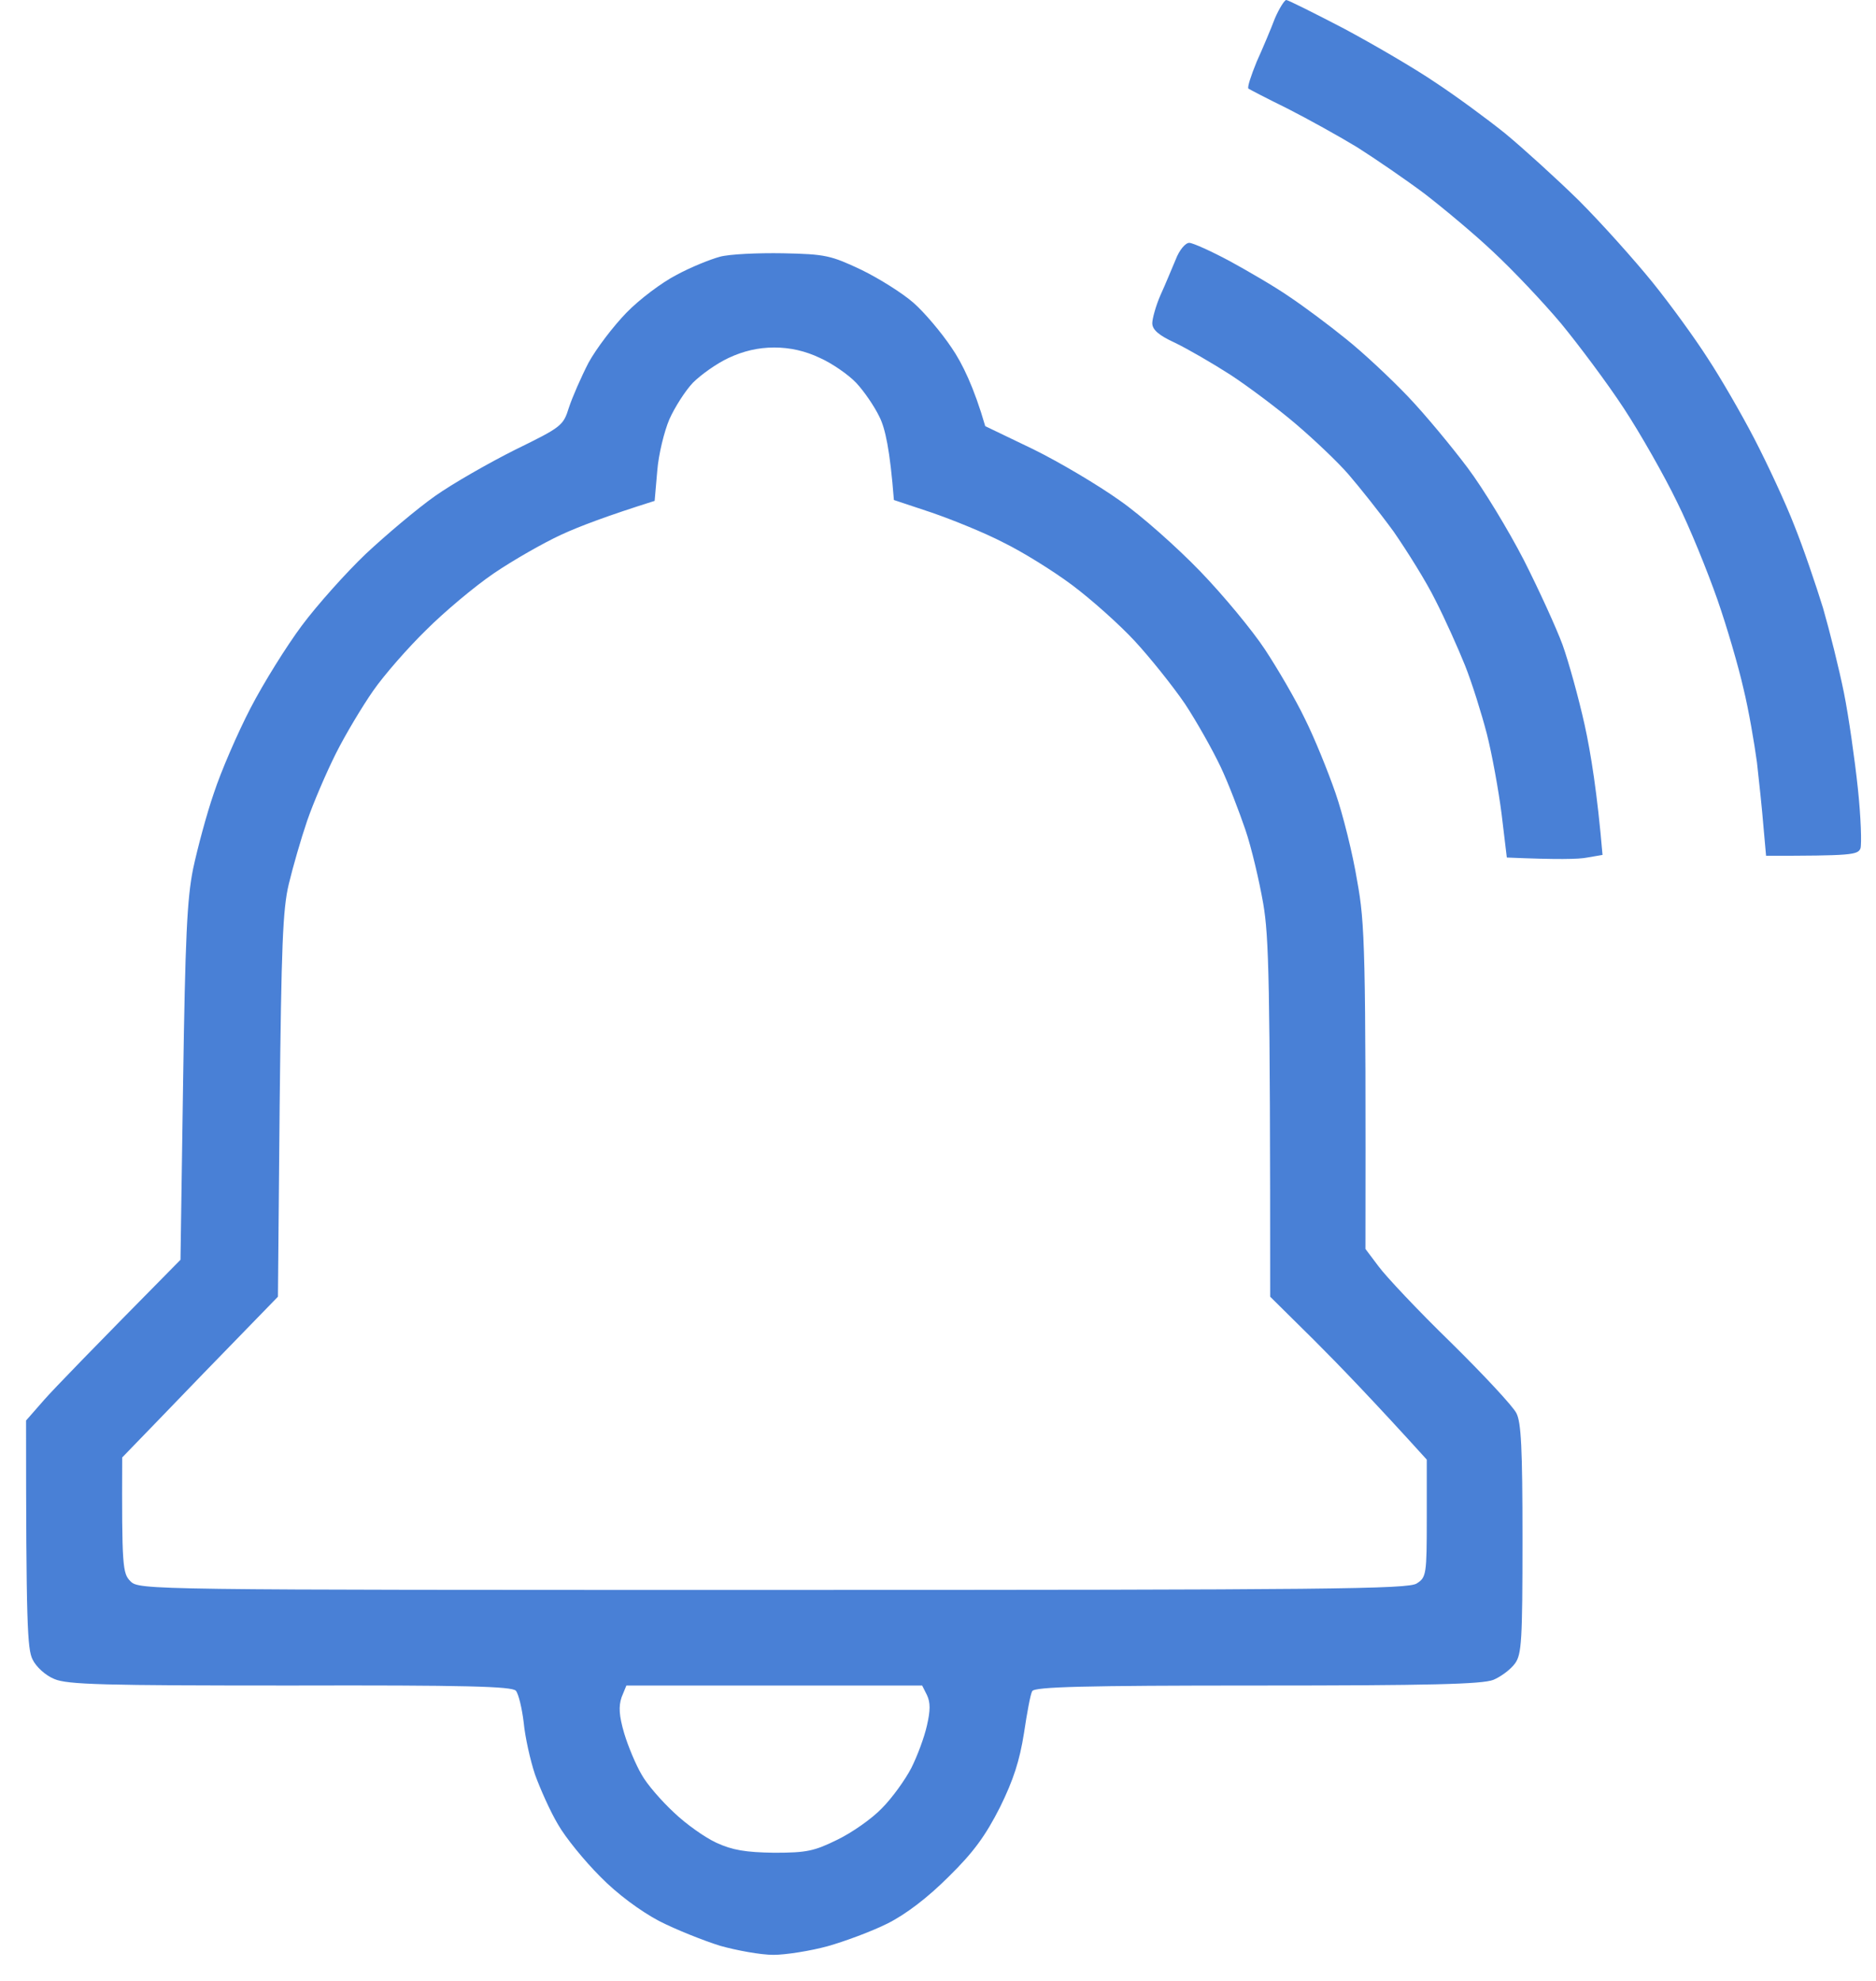 <svg width="72" height="76" viewBox="0 0 72 76" fill="none" xmlns="http://www.w3.org/2000/svg">
<path fill-rule="evenodd" clip-rule="evenodd" d="M49.366 0C49.433 0 50.435 0.5 51.587 1.1C52.739 1.717 54.308 2.633 55.093 3.167C55.878 3.683 57.08 4.567 57.764 5.117C58.449 5.683 59.718 6.833 60.586 7.683C61.454 8.55 62.723 9.967 63.424 10.833C64.125 11.7 65.077 13.017 65.544 13.75C66.028 14.483 66.83 15.867 67.331 16.833C67.832 17.8 68.533 19.3 68.867 20.167C69.217 21.033 69.701 22.467 69.969 23.333C70.219 24.2 70.586 25.667 70.77 26.583C70.954 27.5 71.187 29.15 71.304 30.25C71.421 31.35 71.454 32.383 71.404 32.55C71.304 32.8 71.054 32.833 67.781 32.833L67.681 31.717C67.631 31.083 67.514 29.983 67.431 29.25C67.331 28.517 67.114 27.233 66.913 26.417C66.73 25.6 66.279 24.05 65.912 23C65.544 21.95 64.86 20.25 64.359 19.25C63.875 18.25 62.956 16.633 62.322 15.667C61.688 14.7 60.602 13.25 59.918 12.417C59.217 11.583 58.065 10.367 57.33 9.683C56.612 9 55.41 8 54.676 7.433C53.941 6.883 52.772 6.083 52.088 5.65C51.403 5.233 50.201 4.567 49.416 4.167C48.632 3.783 47.964 3.433 47.914 3.4C47.864 3.35 48.014 2.9 48.231 2.367C48.465 1.85 48.782 1.1 48.932 0.7C49.099 0.317 49.3 0 49.366 0V0ZM30.05 9.717C31.686 9.75 31.886 9.8 33.055 10.35C33.74 10.683 34.641 11.25 35.059 11.617C35.476 11.983 36.127 12.75 36.528 13.35C36.928 13.933 37.379 14.85 37.813 16.35L39.65 17.233C40.668 17.733 42.154 18.617 42.972 19.2C43.79 19.767 45.176 21 46.061 21.917C46.946 22.833 48.064 24.183 48.548 24.917C49.032 25.65 49.734 26.85 50.084 27.583C50.452 28.317 50.969 29.6 51.253 30.417C51.537 31.233 51.921 32.767 52.088 33.8C52.388 35.433 52.422 36.45 52.405 47.917L52.906 48.583C53.173 48.95 54.408 50.267 55.677 51.5C56.929 52.733 58.065 53.95 58.198 54.217C58.382 54.567 58.432 55.567 58.432 59.033C58.432 62.95 58.399 63.467 58.148 63.817C57.981 64.05 57.597 64.333 57.313 64.45C56.879 64.617 54.876 64.667 48.248 64.667C41.603 64.667 39.7 64.717 39.616 64.883C39.55 64.983 39.416 65.717 39.299 66.5C39.132 67.55 38.898 68.283 38.381 69.333C37.83 70.417 37.379 71.05 36.411 72C35.593 72.817 34.758 73.45 34.057 73.8C33.456 74.1 32.421 74.483 31.77 74.667C31.102 74.85 30.15 75 29.683 75C29.198 75 28.28 74.833 27.629 74.65C26.995 74.45 25.943 74.033 25.292 73.7C24.574 73.317 23.689 72.667 23.038 72C22.437 71.4 21.702 70.5 21.418 70C21.118 69.5 20.734 68.633 20.534 68.083C20.35 67.533 20.15 66.633 20.099 66.083C20.033 65.533 19.899 64.983 19.799 64.867C19.649 64.7 17.879 64.65 11.151 64.667C3.972 64.667 2.586 64.633 2.085 64.417C1.751 64.283 1.384 63.95 1.25 63.667C1.05 63.267 1 62.35 1 54.5L1.701 53.7C2.085 53.267 3.421 51.883 6.927 48.333L7.027 41.533C7.111 35.967 7.177 34.5 7.411 33.333C7.578 32.55 7.929 31.233 8.212 30.417C8.48 29.6 9.114 28.133 9.615 27.167C10.116 26.2 11.001 24.783 11.585 24C12.169 23.217 13.271 21.983 14.039 21.25C14.824 20.517 16.009 19.517 16.694 19.033C17.378 18.55 18.78 17.75 19.782 17.25C21.552 16.383 21.619 16.333 21.836 15.633C21.969 15.233 22.303 14.467 22.587 13.917C22.888 13.367 23.539 12.517 24.04 12C24.54 11.483 25.409 10.833 25.96 10.55C26.511 10.25 27.262 9.95 27.629 9.85C27.996 9.75 29.082 9.7 30.05 9.717V9.717ZM26.594 14.683C26.294 15 25.893 15.633 25.692 16.083C25.492 16.55 25.275 17.433 25.225 18.067L25.125 19.217C23.322 19.783 22.22 20.2 21.535 20.517C20.851 20.833 19.682 21.5 18.948 22C18.213 22.5 17.044 23.483 16.36 24.167C15.659 24.85 14.74 25.9 14.323 26.5C13.905 27.1 13.254 28.183 12.887 28.917C12.52 29.65 12.019 30.817 11.785 31.5C11.552 32.183 11.234 33.283 11.084 33.917C10.85 34.883 10.8 36.3 10.733 42.417L10.667 49.75C8.279 52.2 6.927 53.6 6.142 54.417L4.69 55.917C4.673 60.117 4.706 60.367 5.007 60.667C5.341 61 5.558 61 29.683 61C51.086 61 54.058 60.967 54.375 60.75C54.742 60.517 54.759 60.4 54.759 58.25V56C52.706 53.733 51.353 52.333 50.435 51.417L48.749 49.75C48.749 37.517 48.699 35.95 48.482 34.667C48.331 33.8 48.031 32.517 47.797 31.833C47.563 31.15 47.146 30.05 46.845 29.417C46.545 28.783 45.927 27.683 45.476 27C45.009 26.317 44.141 25.233 43.556 24.6C42.972 23.967 41.887 23 41.152 22.45C40.418 21.9 39.232 21.167 38.514 20.817C37.813 20.45 36.578 19.95 35.76 19.667L34.307 19.183C34.157 17.25 33.973 16.433 33.756 16C33.556 15.583 33.155 15 32.855 14.683C32.554 14.367 31.92 13.933 31.469 13.733C30.913 13.467 30.328 13.333 29.716 13.333C29.098 13.333 28.531 13.467 27.963 13.733C27.495 13.95 26.895 14.383 26.594 14.683V14.683ZM23.856 65.117C23.739 65.467 23.756 65.817 23.956 66.5C24.106 67 24.407 67.717 24.624 68.083C24.824 68.45 25.392 69.1 25.859 69.533C26.327 69.983 27.061 70.5 27.495 70.7C28.113 70.983 28.614 71.067 29.716 71.083C30.968 71.083 31.252 71.017 32.137 70.583C32.688 70.317 33.456 69.783 33.84 69.383C34.24 68.983 34.741 68.283 34.975 67.833C35.209 67.367 35.476 66.65 35.576 66.2C35.71 65.617 35.71 65.317 35.576 65.033L35.392 64.667H24.04L23.856 65.117ZM45.643 9.317C45.777 9.317 46.478 9.633 47.196 10.017C47.897 10.4 48.932 11 49.483 11.383C50.034 11.75 51.019 12.483 51.654 13C52.305 13.517 53.373 14.517 54.041 15.217C54.709 15.917 55.727 17.15 56.328 17.95C56.929 18.75 57.898 20.35 58.482 21.483C59.066 22.633 59.734 24.1 59.968 24.733C60.202 25.383 60.586 26.767 60.819 27.817C61.053 28.883 61.304 30.433 61.504 32.8L60.92 32.9C60.602 32.967 59.768 32.983 57.831 32.9L57.631 31.233C57.514 30.317 57.263 28.933 57.063 28.15C56.863 27.383 56.495 26.2 56.228 25.533C55.961 24.867 55.46 23.75 55.093 23.033C54.742 22.317 54.008 21.15 53.49 20.4C52.956 19.667 52.171 18.683 51.754 18.2C51.337 17.717 50.418 16.85 49.734 16.267C49.049 15.683 47.914 14.833 47.229 14.383C46.528 13.933 45.577 13.383 45.092 13.15C44.475 12.867 44.224 12.65 44.224 12.4C44.224 12.233 44.358 11.733 44.541 11.317C44.725 10.917 44.976 10.3 45.126 9.95C45.259 9.6 45.493 9.317 45.643 9.317V9.317Z" fill="#4980D6"/>
</svg>
